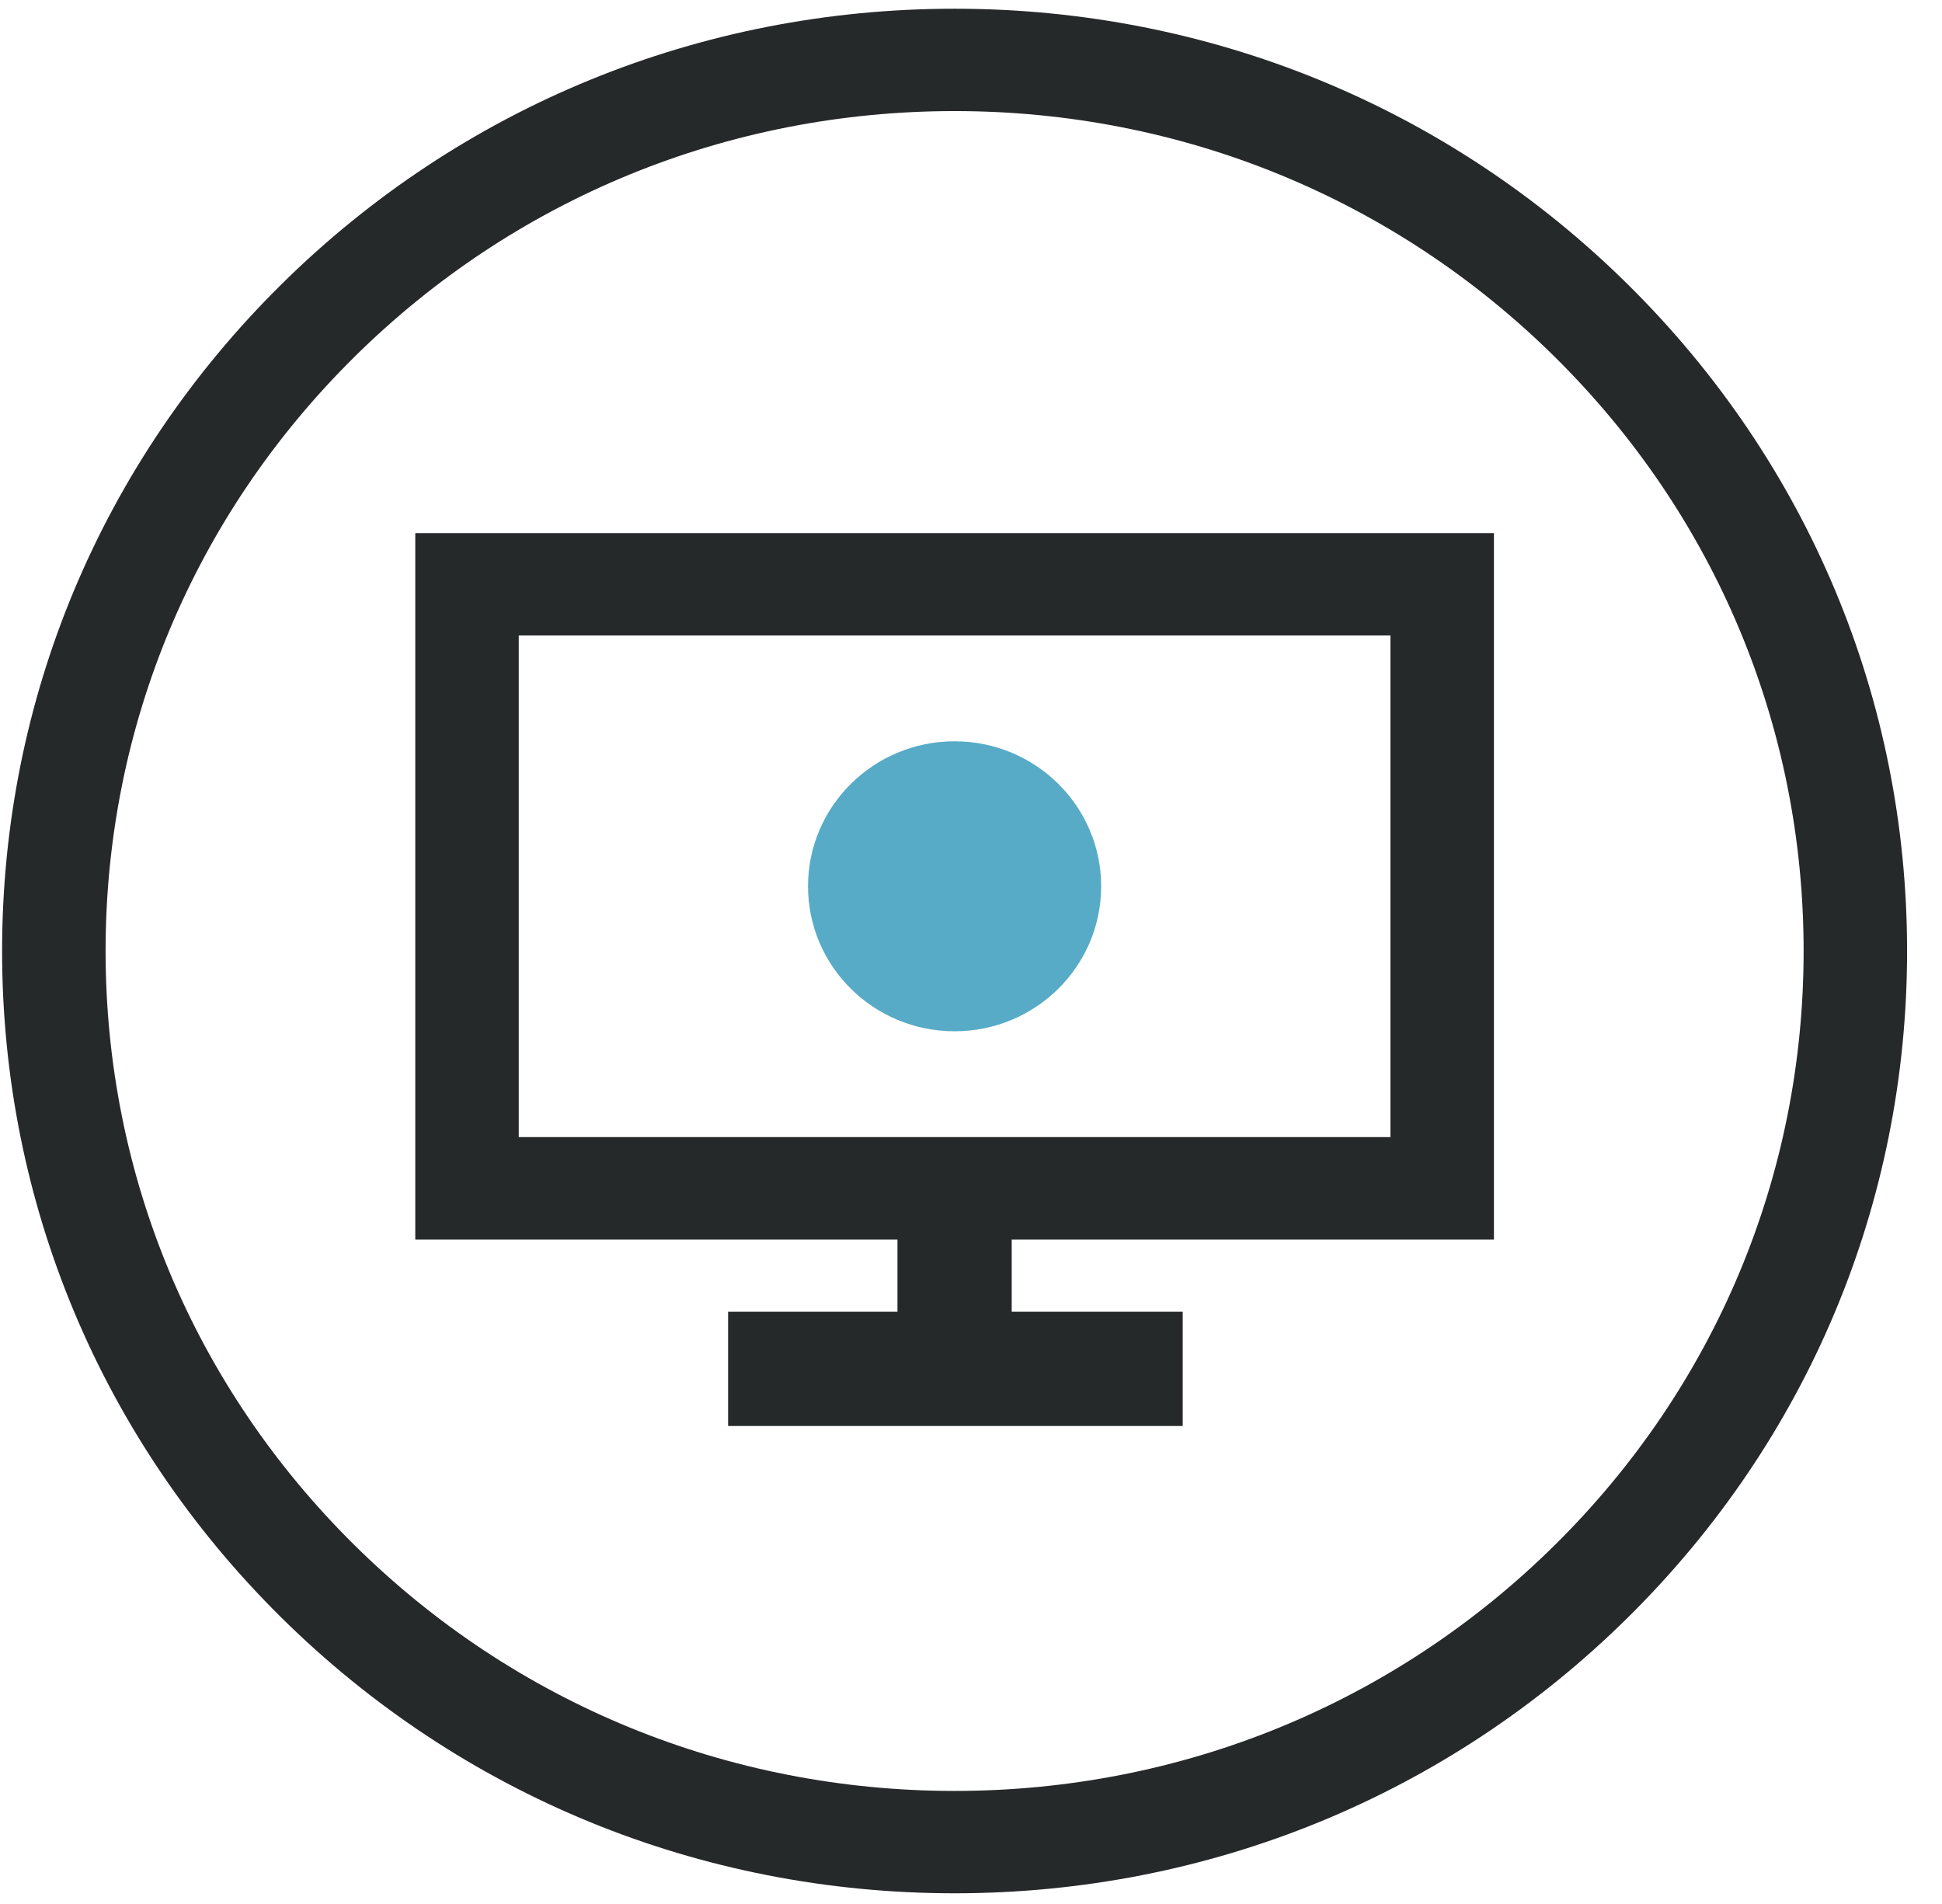<?xml version="1.0" encoding="UTF-8"?> <svg xmlns="http://www.w3.org/2000/svg" xmlns:xlink="http://www.w3.org/1999/xlink" width="51px" height="50px" viewBox="0 0 51 50"><!-- Generator: Sketch 61.2 (89653) - https://sketch.com --><title>Icon/Computer</title><desc>Created with Sketch.</desc><g id="Icon/Computer" stroke="none" stroke-width="1" fill="none" fill-rule="evenodd"><g id="Icons/Presence-Copy-2" transform="translate(0, 0)"><g id="Icons/Virtual"><path d="M25.069,49.719 C18.388,49.719 12.106,47.145 7.381,42.471 C2.657,37.798 0.055,31.583 0.055,24.974 C0.055,18.364 2.657,12.15 7.381,7.476 C12.106,2.802 18.388,0.229 25.069,0.229 C31.751,0.229 38.032,2.802 42.757,7.476 C47.482,12.15 50.083,18.364 50.083,24.974 C50.083,31.583 47.482,37.798 42.757,42.471 C38.032,47.145 31.751,49.719 25.069,49.719 M25.069,2.917 C19.113,2.917 13.514,5.211 9.303,9.377 C5.091,13.543 2.773,19.082 2.773,24.974 C2.773,30.865 5.091,36.405 9.303,40.57 C13.514,44.737 19.113,47.031 25.069,47.031 C31.025,47.031 36.624,44.737 40.836,40.57 C45.047,36.405 47.366,30.865 47.366,24.974 C47.366,19.082 45.047,13.543 40.836,9.377 C36.624,5.211 31.025,2.917 25.069,2.917" id="Fill-1234" fill="#262929"></path><path d="M39.233,14 L10.906,14 L10.906,32.55 L39.233,32.55 L39.233,14 Z M13.623,29.861 L36.515,29.861 L36.515,16.688 L13.623,16.688 L13.623,29.861 Z" id="Fill-1236" fill="#262929"></path><path d="M28.918,23.275 C28.918,25.378 27.195,27.082 25.069,27.082 C22.944,27.082 21.22,25.378 21.22,23.275 C21.22,21.172 22.944,19.467 25.069,19.467 C27.195,19.467 28.918,21.172 28.918,23.275" id="Fill-1237" fill="#57ABC7"></path></g></g><line x1="25.069" y1="31.248" x2="25.069" y2="34.462" id="Path-3" stroke="#262929" stroke-width="3"></line><line x1="25.091" y1="29.977" x2="25.091" y2="41.916" id="Path-3-Copy" stroke="#262929" stroke-width="3" transform="translate(25.091, 35.947) rotate(-90) translate(-25.091, -35.947) "></line></g></svg> 